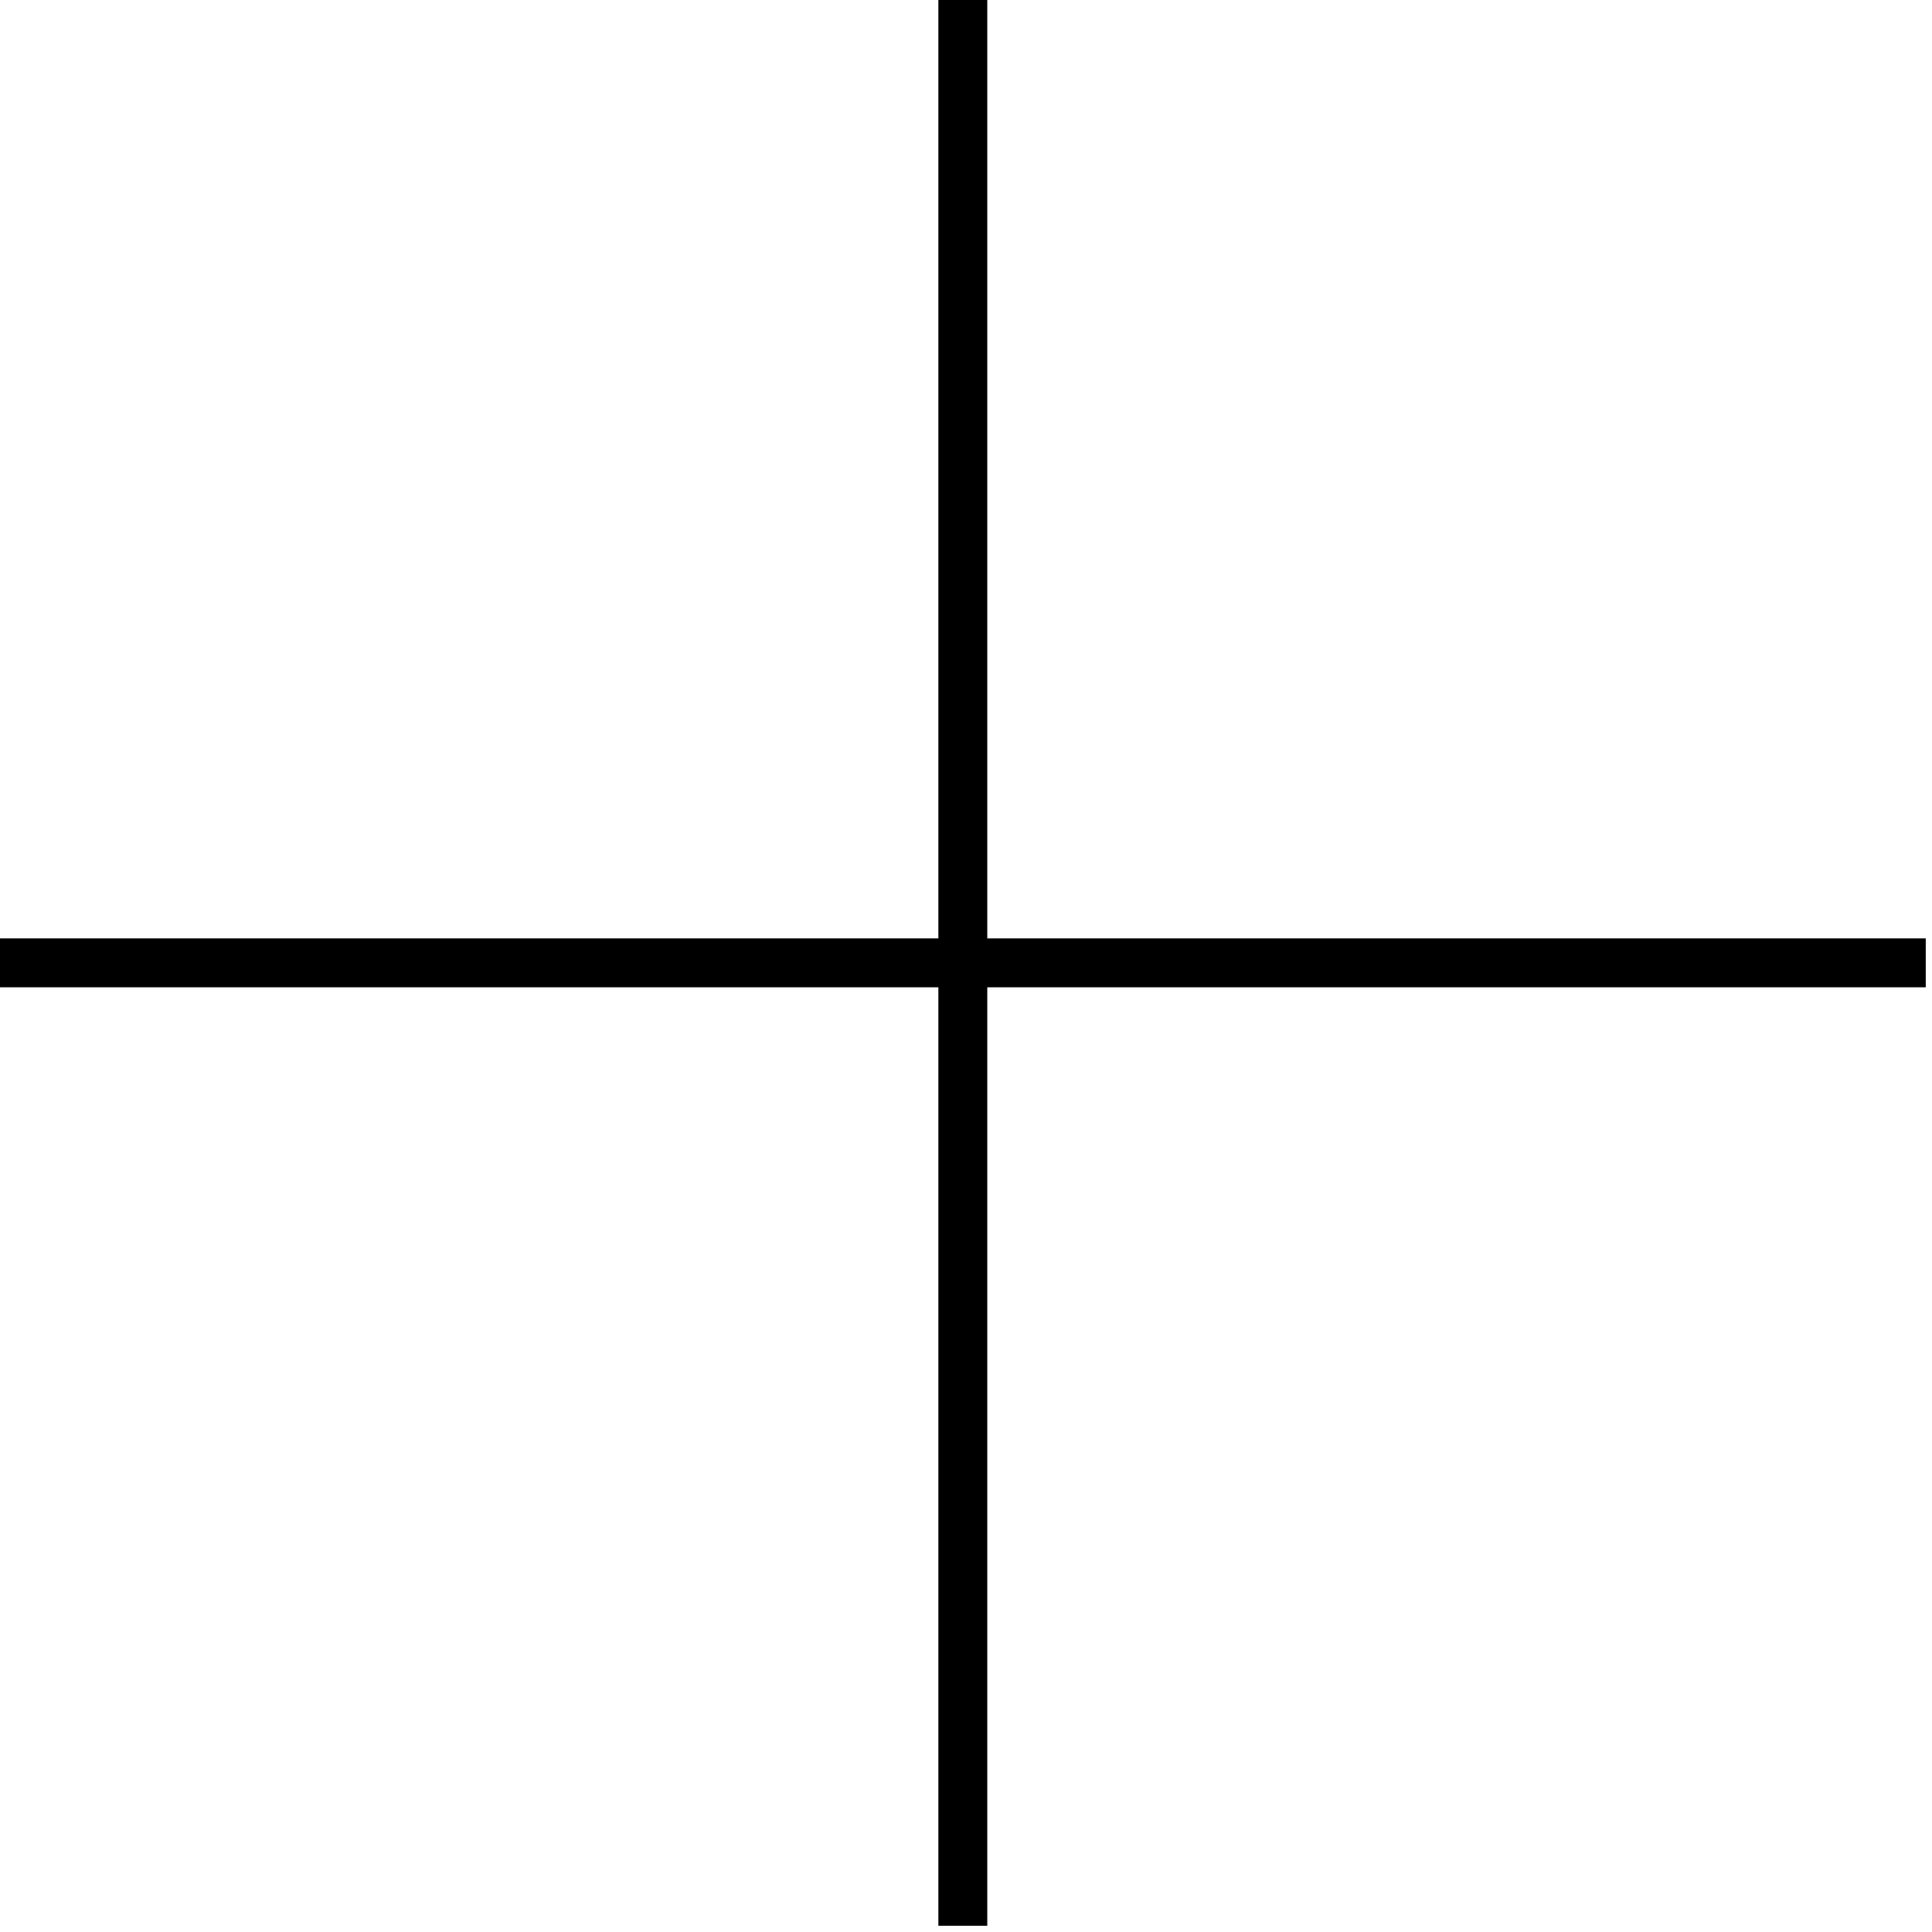 <svg width="79" height="79" viewBox="0 0 79 79" fill="none" xmlns="http://www.w3.org/2000/svg">
<path d="M39.37 0V78.745" stroke="black" stroke-width="2"/>
<path d="M78.745 39.371L-1.99676e-06 39.371" stroke="black" stroke-width="2"/>
</svg>
